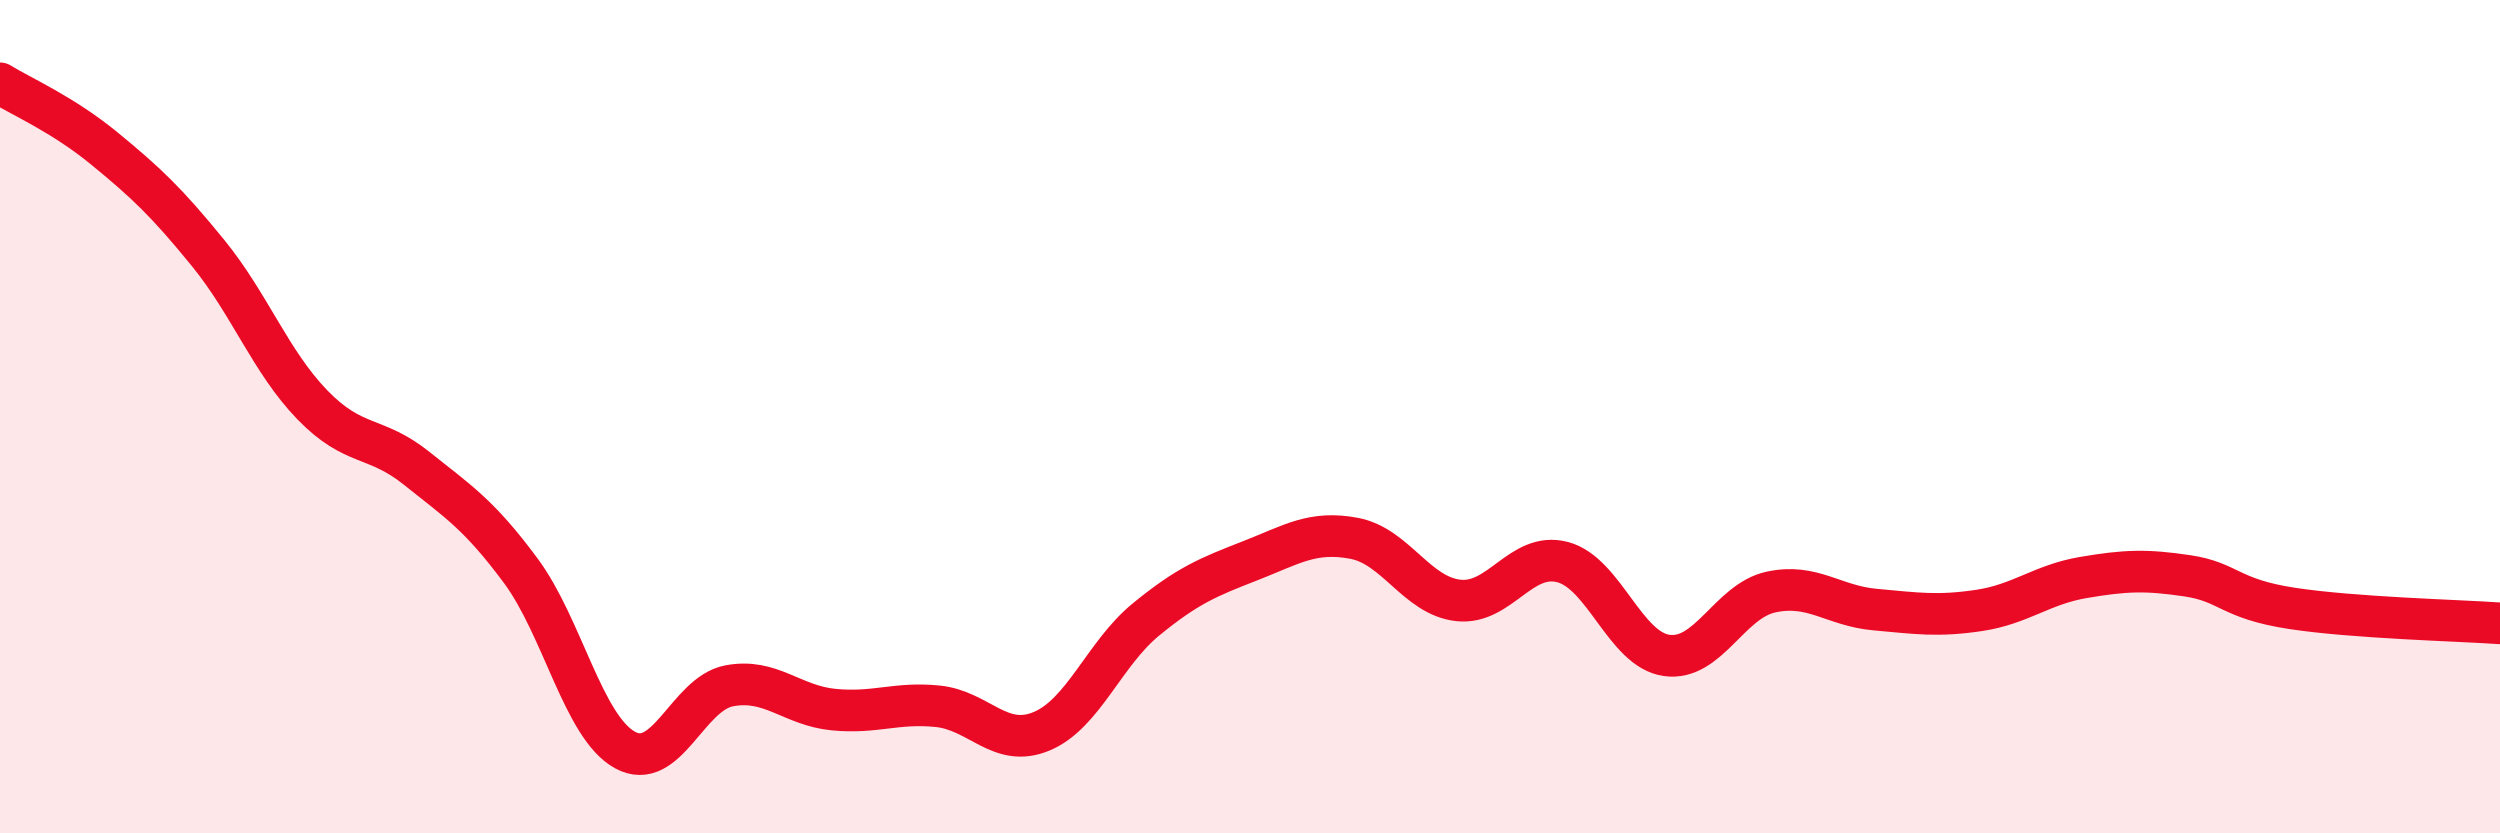 
    <svg width="60" height="20" viewBox="0 0 60 20" xmlns="http://www.w3.org/2000/svg">
      <path
        d="M 0,2 C 0.5,2.31 1.5,2.74 2.5,3.56 C 3.5,4.38 4,4.85 5,6.08 C 6,7.31 6.5,8.69 7.5,9.72 C 8.5,10.75 9,10.44 10,11.24 C 11,12.04 11.5,12.35 12.5,13.7 C 13.5,15.05 14,17.45 15,18 C 16,18.55 16.5,16.65 17.5,16.46 C 18.5,16.27 19,16.93 20,17.03 C 21,17.13 21.5,16.85 22.5,16.95 C 23.5,17.05 24,17.97 25,17.55 C 26,17.13 26.5,15.69 27.5,14.87 C 28.5,14.05 29,13.85 30,13.46 C 31,13.07 31.5,12.73 32.5,12.92 C 33.5,13.11 34,14.3 35,14.41 C 36,14.52 36.5,13.23 37.5,13.49 C 38.5,13.75 39,15.59 40,15.73 C 41,15.87 41.5,14.43 42.5,14.21 C 43.5,13.99 44,14.54 45,14.63 C 46,14.72 46.5,14.8 47.5,14.65 C 48.5,14.5 49,14.03 50,13.86 C 51,13.69 51.5,13.67 52.5,13.82 C 53.5,13.97 53.5,14.37 55,14.6 C 56.5,14.83 59,14.89 60,14.96L60 20L0 20Z"
        fill="#EB0A25"
        opacity="0.1"
        stroke-linecap="round"
        stroke-linejoin="round"
      />
      <path
        d="M 0,2 C 0.5,2.31 1.5,2.74 2.5,3.56 C 3.5,4.38 4,4.85 5,6.08 C 6,7.31 6.5,8.69 7.5,9.72 C 8.5,10.75 9,10.44 10,11.24 C 11,12.04 11.5,12.35 12.5,13.7 C 13.5,15.05 14,17.45 15,18 C 16,18.55 16.5,16.65 17.5,16.46 C 18.5,16.27 19,16.93 20,17.03 C 21,17.13 21.5,16.85 22.5,16.95 C 23.5,17.05 24,17.97 25,17.55 C 26,17.13 26.5,15.69 27.5,14.87 C 28.5,14.05 29,13.85 30,13.46 C 31,13.07 31.5,12.73 32.5,12.92 C 33.5,13.11 34,14.3 35,14.41 C 36,14.52 36.5,13.23 37.5,13.49 C 38.5,13.75 39,15.59 40,15.73 C 41,15.87 41.5,14.43 42.5,14.21 C 43.5,13.99 44,14.54 45,14.63 C 46,14.72 46.5,14.8 47.5,14.65 C 48.5,14.5 49,14.03 50,13.86 C 51,13.69 51.5,13.67 52.5,13.82 C 53.5,13.97 53.5,14.37 55,14.6 C 56.5,14.83 59,14.89 60,14.96"
        stroke="#EB0A25"
        stroke-width="1"
        fill="none"
        stroke-linecap="round"
        stroke-linejoin="round"
      />
    </svg>
  